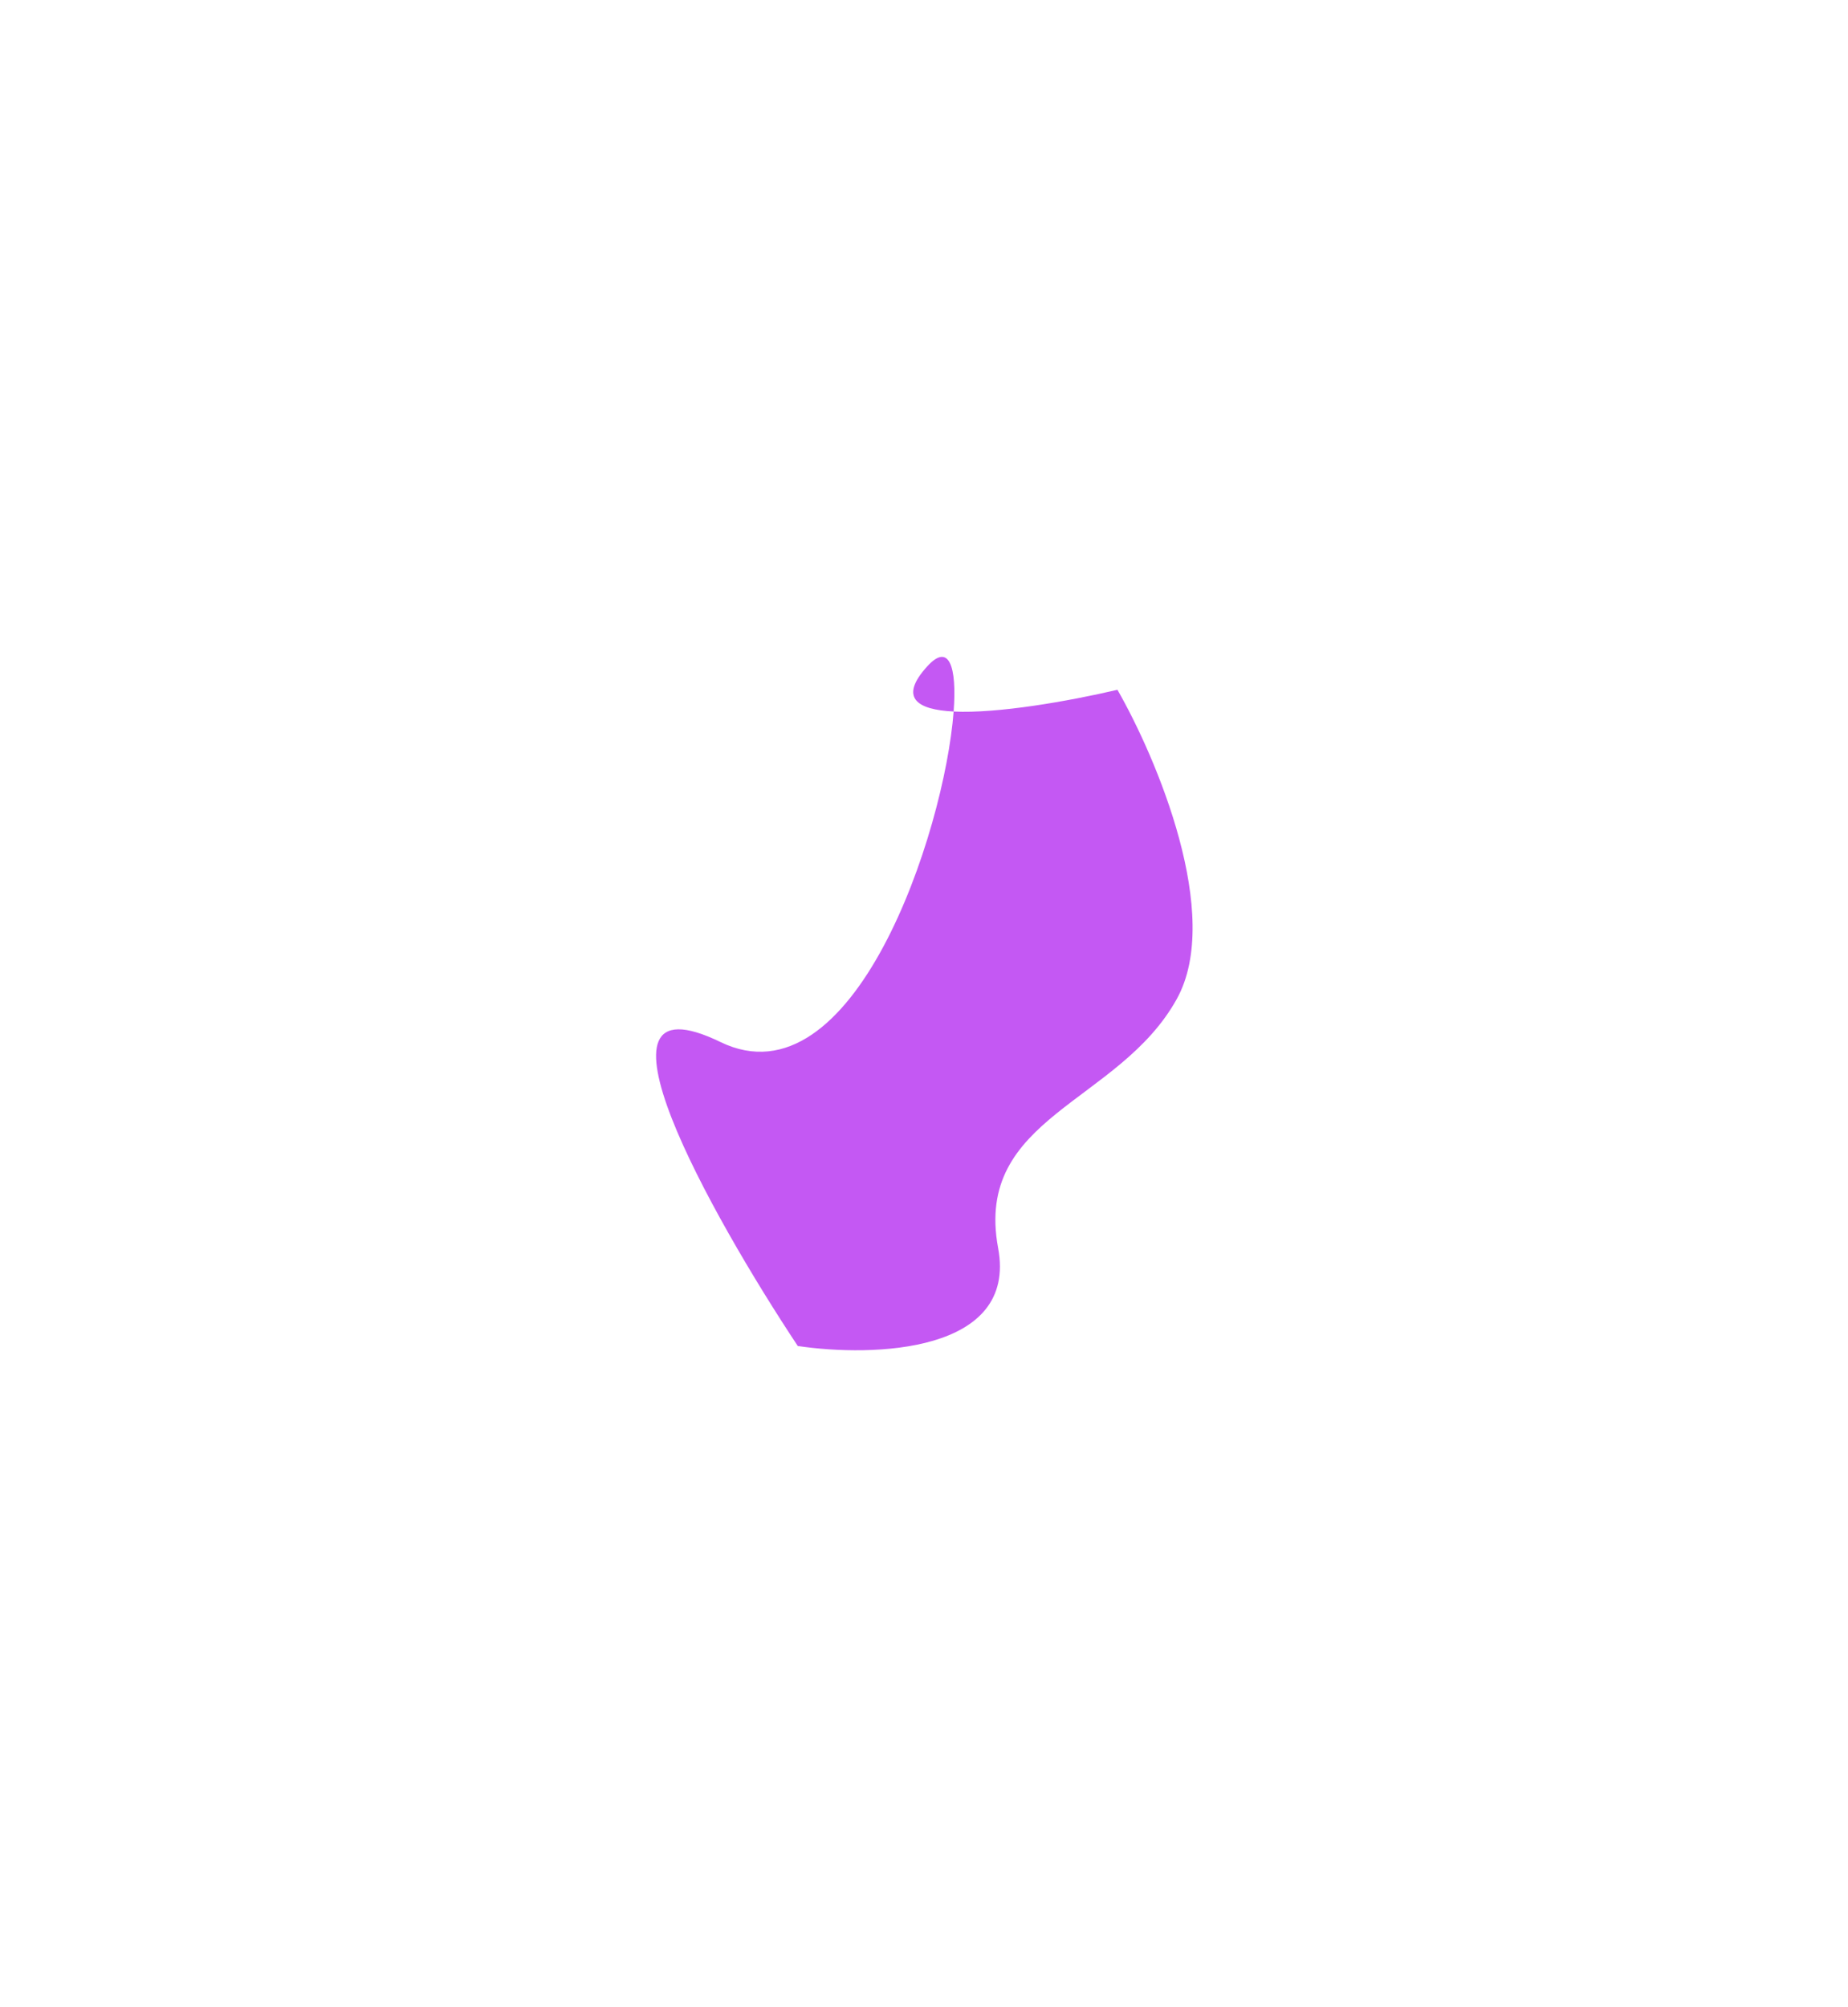 <?xml version="1.0" encoding="UTF-8"?> <svg xmlns="http://www.w3.org/2000/svg" width="1128" height="1225" viewBox="0 0 1128 1225" fill="none"> <g filter="url(#filter0_f_106_2115)"> <path d="M682.071 421.025C705.928 462.637 746.578 558.629 718.325 609.706C683.009 673.552 594.322 681.508 609.245 761.765C621.184 825.97 532.692 828.379 486.954 821.557C434.011 741.649 350.452 592.67 439.762 636.025C520.999 675.461 576.506 508.048 582.083 434.296C559.597 433.185 548.497 425.821 566.101 406.593C579.265 392.214 584.17 406.697 582.083 434.296C608.999 435.625 652.23 427.994 682.071 421.025Z" fill="#C458F3"></path> </g> <defs> <filter id="filter0_f_106_2115" x="0.461" y="0.949" width="1127.48" height="1223.21" filterUnits="userSpaceOnUse" color-interpolation-filters="sRGB"> <feFlood flood-opacity="0" result="BackgroundImageFix"></feFlood> <feBlend mode="normal" in="SourceGraphic" in2="BackgroundImageFix" result="shape"></feBlend> <feGaussianBlur stdDeviation="200" result="effect1_foregroundBlur_106_2115"></feGaussianBlur> </filter> </defs> </svg> 